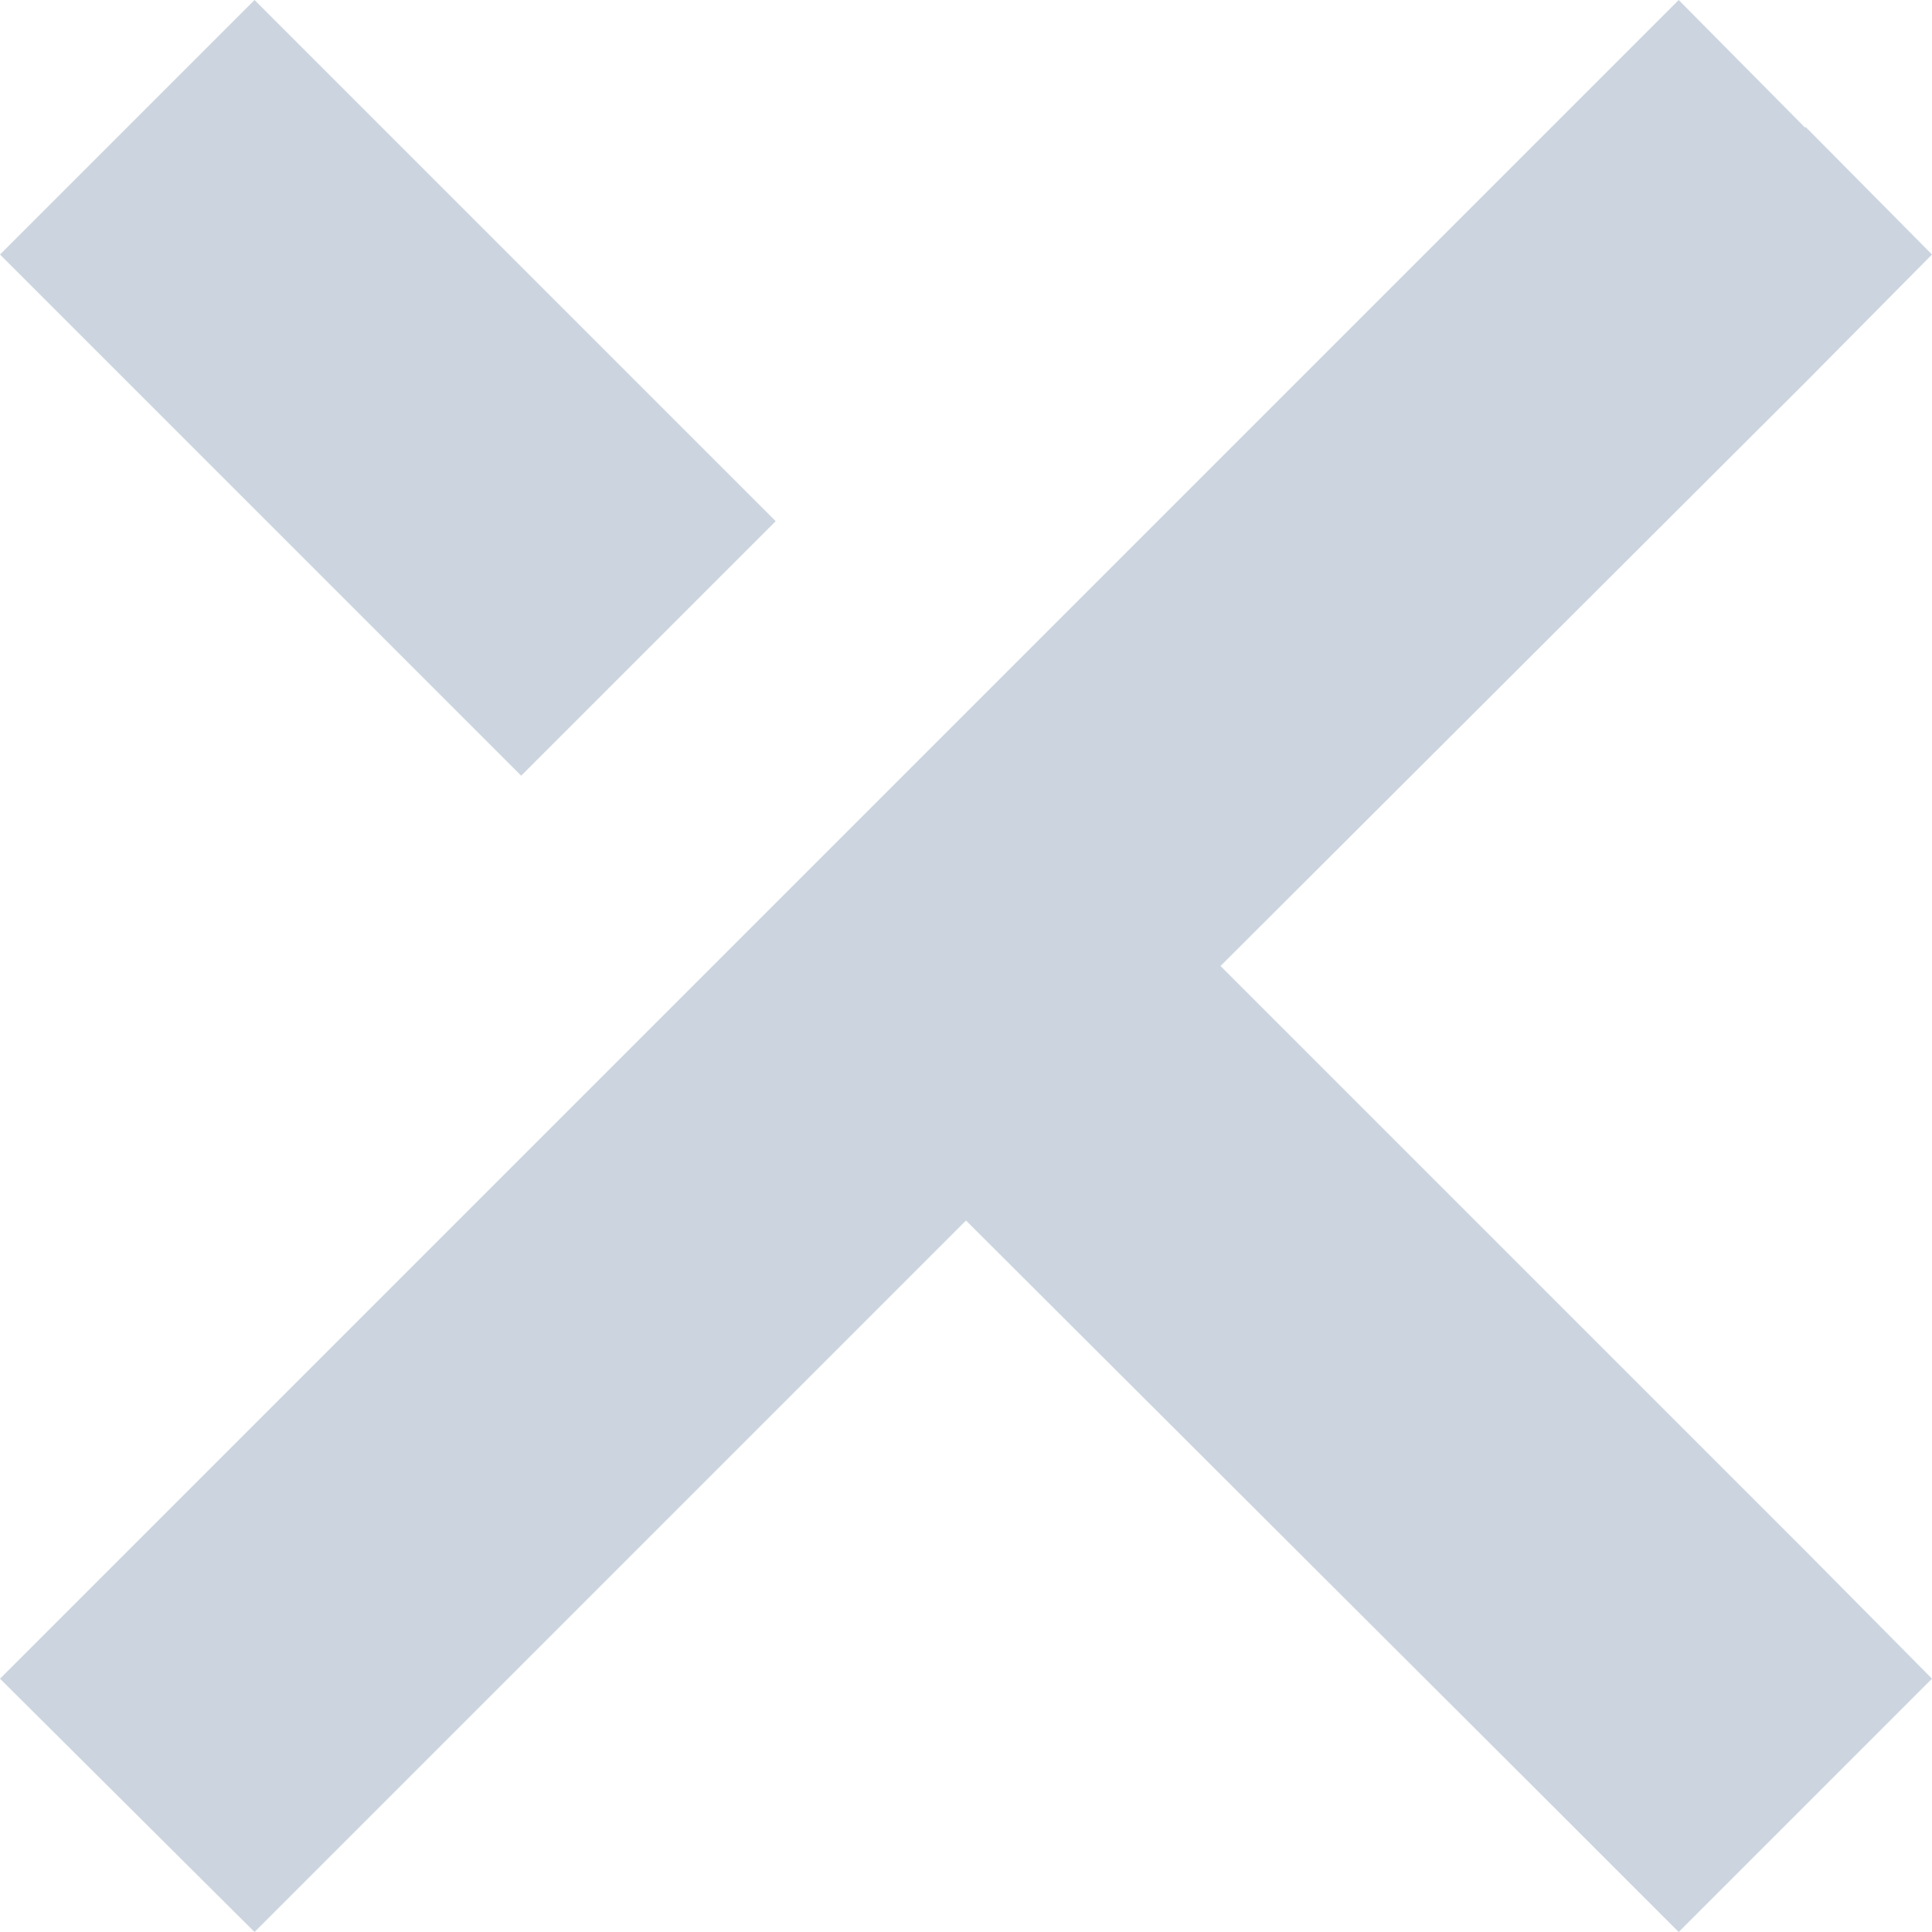 <svg xmlns="http://www.w3.org/2000/svg" viewBox="0 0 15.94 15.94"><defs><style>.cls-1{fill:#ccd5df;}</style></defs><title>modal_close_x</title><g id="Layer_2" data-name="Layer 2"><g id="Layer_1-2" data-name="Layer 1"><polygon class="cls-1" points="10.07 7.97 14.9 3.15 15.94 2.1 14.9 1.05 14.89 1.05 13.85 0 12.8 1.05 12.67 1.18 2.33 11.52 1.05 12.8 0 13.85 2.1 15.94 3.15 14.89 7.97 10.07 12.8 14.89 13.85 15.94 14.9 14.89 14.9 14.89 15.94 13.85 14.9 12.8 10.07 7.97"/><polygon class="cls-1" points="4.3 6.4 6.4 4.3 3.15 1.05 2.1 0 1.05 1.05 1.05 1.05 0 2.1 1.05 3.15 4.3 6.4"/></g></g></svg>